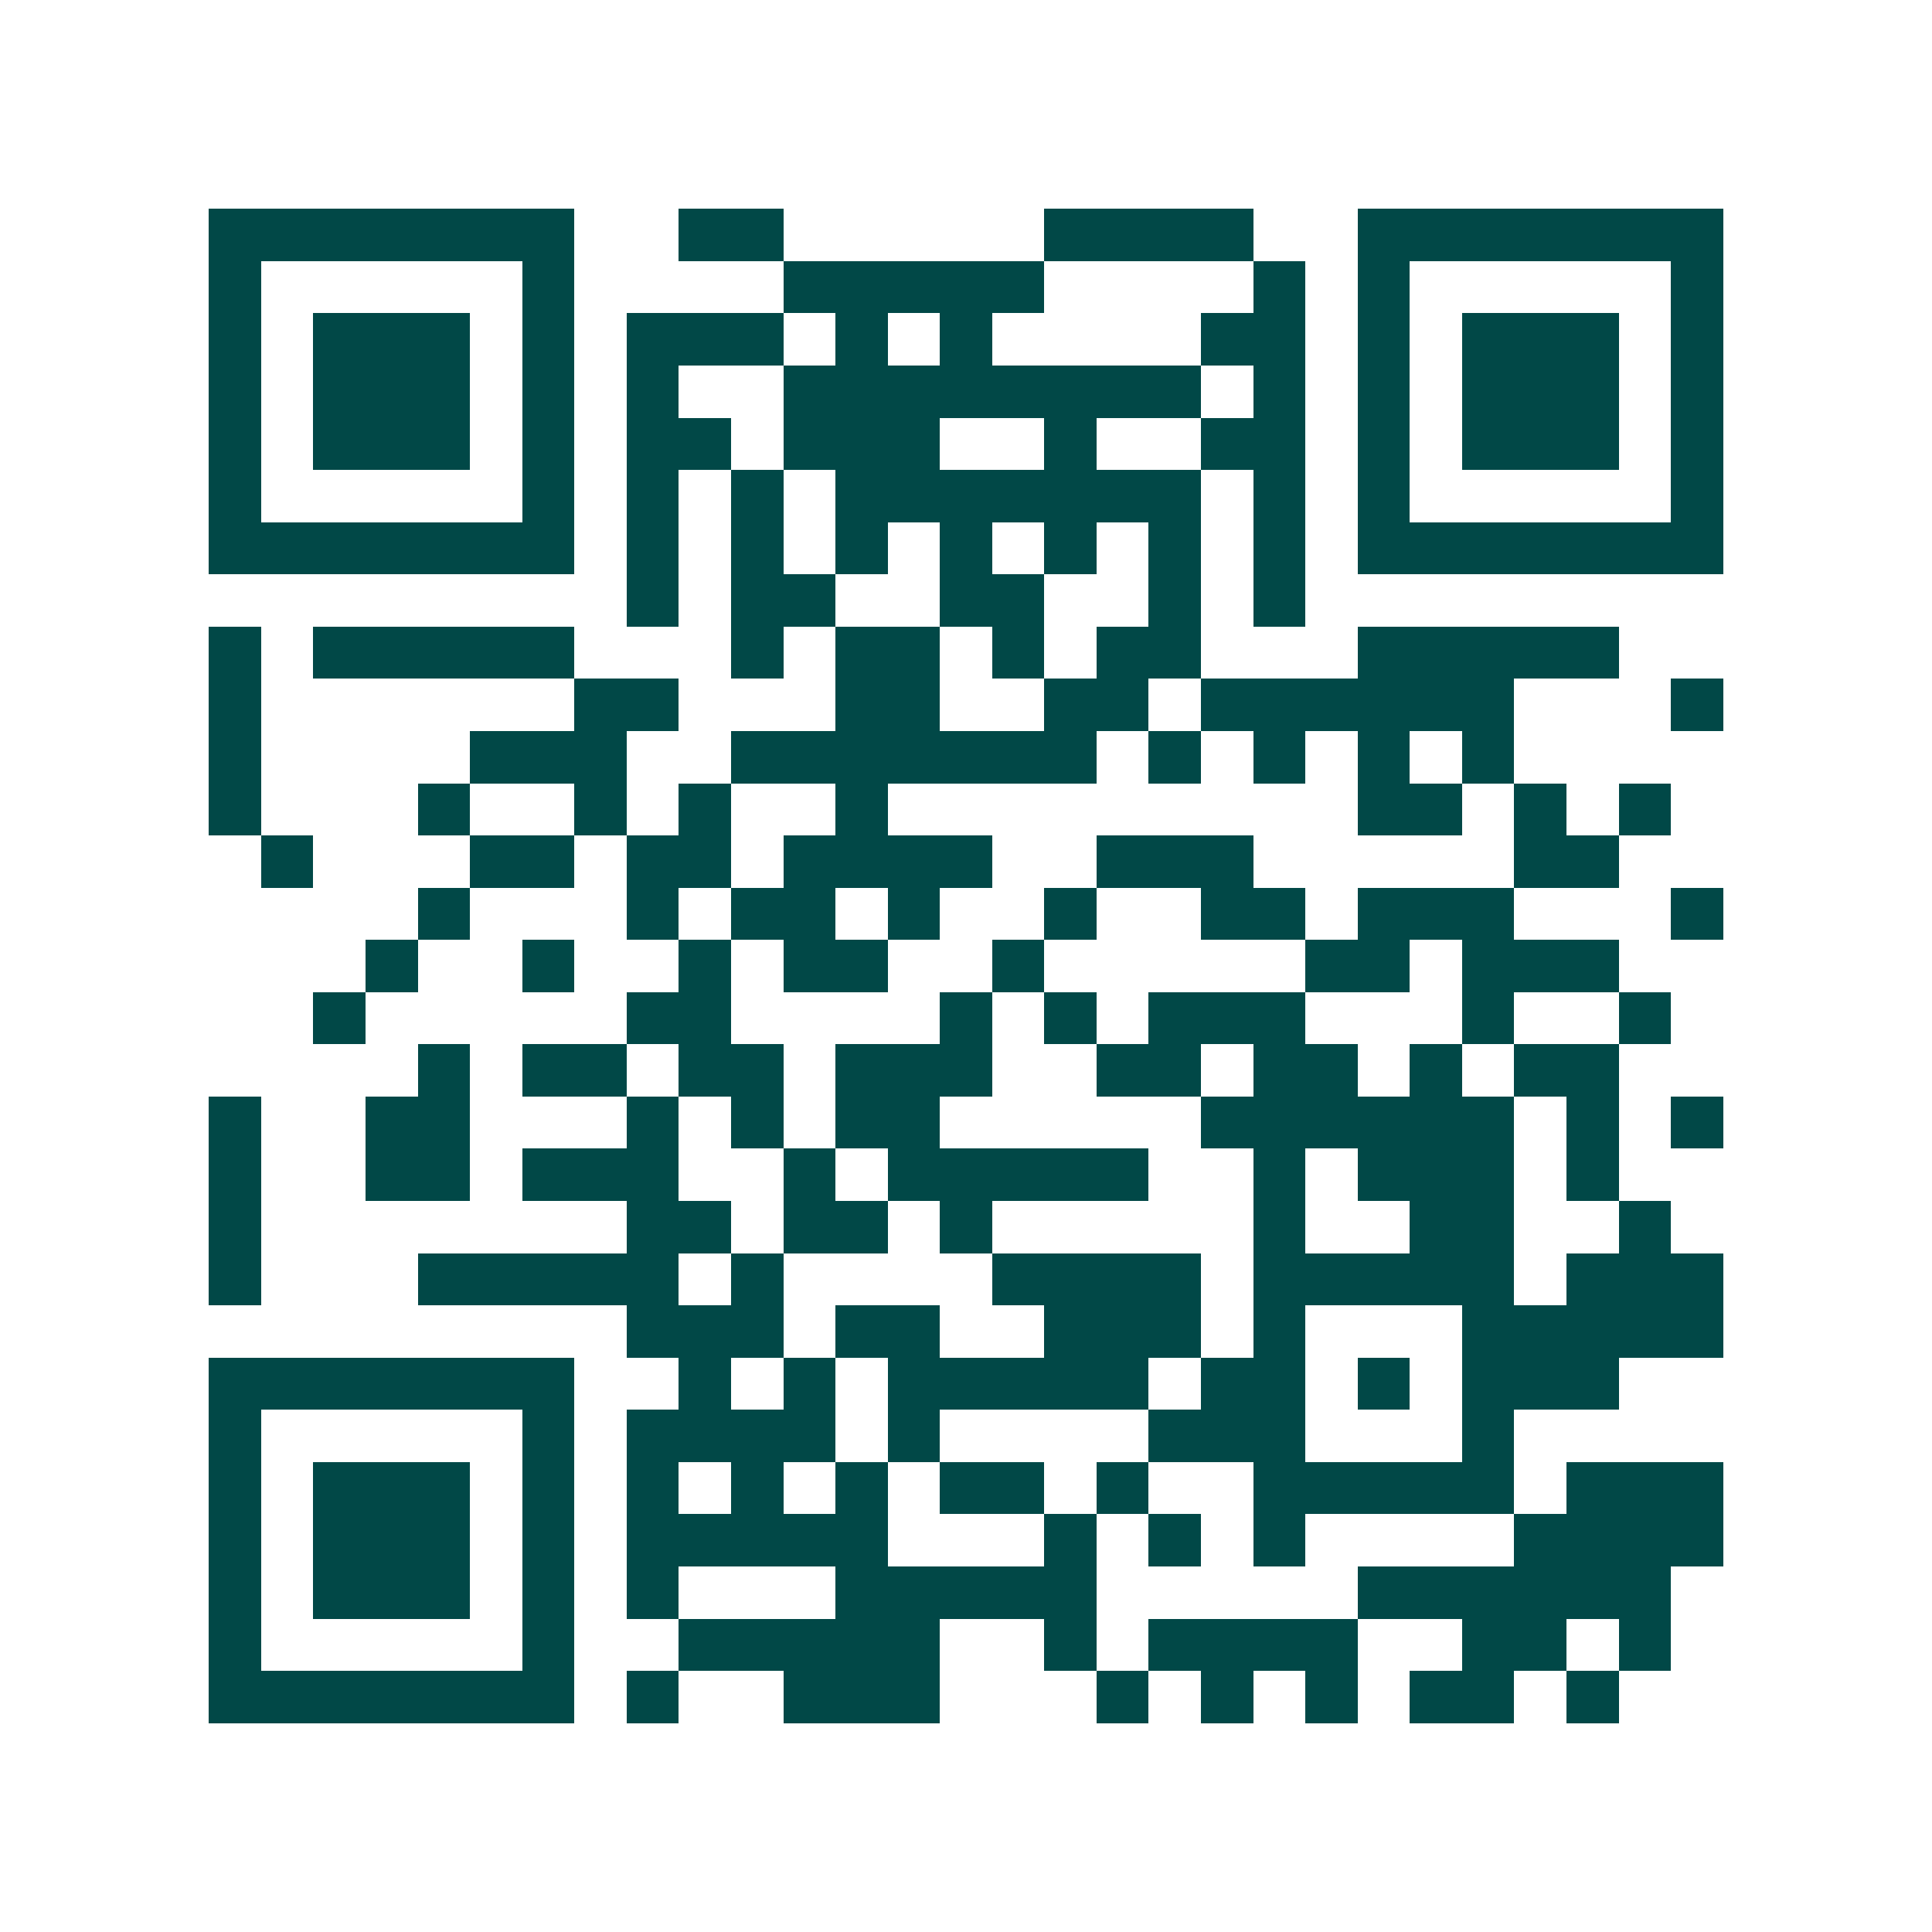 <svg xmlns="http://www.w3.org/2000/svg" width="200" height="200" viewBox="0 0 37 37" shape-rendering="crispEdges"><path fill="#ffffff" d="M0 0h37v37H0z"/><path stroke="#014847" d="M4 4.5h7m2 0h2m5 0h4m2 0h7M4 5.5h1m5 0h1m4 0h5m4 0h1m1 0h1m5 0h1M4 6.5h1m1 0h3m1 0h1m1 0h3m1 0h1m1 0h1m4 0h2m1 0h1m1 0h3m1 0h1M4 7.5h1m1 0h3m1 0h1m1 0h1m2 0h8m1 0h1m1 0h1m1 0h3m1 0h1M4 8.5h1m1 0h3m1 0h1m1 0h2m1 0h3m2 0h1m2 0h2m1 0h1m1 0h3m1 0h1M4 9.5h1m5 0h1m1 0h1m1 0h1m1 0h7m1 0h1m1 0h1m5 0h1M4 10.5h7m1 0h1m1 0h1m1 0h1m1 0h1m1 0h1m1 0h1m1 0h1m1 0h7M12 11.5h1m1 0h2m2 0h2m2 0h1m1 0h1M4 12.5h1m1 0h5m3 0h1m1 0h2m1 0h1m1 0h2m3 0h5M4 13.5h1m6 0h2m3 0h2m2 0h2m1 0h6m3 0h1M4 14.5h1m4 0h3m2 0h7m1 0h1m1 0h1m1 0h1m1 0h1M4 15.5h1m3 0h1m2 0h1m1 0h1m2 0h1m9 0h2m1 0h1m1 0h1M5 16.5h1m3 0h2m1 0h2m1 0h4m2 0h3m5 0h2M8 17.5h1m3 0h1m1 0h2m1 0h1m2 0h1m2 0h2m1 0h3m3 0h1M7 18.5h1m2 0h1m2 0h1m1 0h2m2 0h1m5 0h2m1 0h3M6 19.5h1m5 0h2m4 0h1m1 0h1m1 0h3m3 0h1m2 0h1M8 20.5h1m1 0h2m1 0h2m1 0h3m2 0h2m1 0h2m1 0h1m1 0h2M4 21.5h1m2 0h2m3 0h1m1 0h1m1 0h2m5 0h6m1 0h1m1 0h1M4 22.5h1m2 0h2m1 0h3m2 0h1m1 0h5m2 0h1m1 0h3m1 0h1M4 23.5h1m7 0h2m1 0h2m1 0h1m5 0h1m2 0h2m2 0h1M4 24.5h1m3 0h5m1 0h1m4 0h4m1 0h5m1 0h3M12 25.5h3m1 0h2m2 0h3m1 0h1m3 0h5M4 26.5h7m2 0h1m1 0h1m1 0h5m1 0h2m1 0h1m1 0h3M4 27.5h1m5 0h1m1 0h4m1 0h1m4 0h3m3 0h1M4 28.5h1m1 0h3m1 0h1m1 0h1m1 0h1m1 0h1m1 0h2m1 0h1m2 0h5m1 0h3M4 29.5h1m1 0h3m1 0h1m1 0h5m3 0h1m1 0h1m1 0h1m4 0h4M4 30.5h1m1 0h3m1 0h1m1 0h1m3 0h5m5 0h6M4 31.5h1m5 0h1m2 0h5m2 0h1m1 0h4m2 0h2m1 0h1M4 32.5h7m1 0h1m2 0h3m3 0h1m1 0h1m1 0h1m1 0h2m1 0h1"/></svg>
